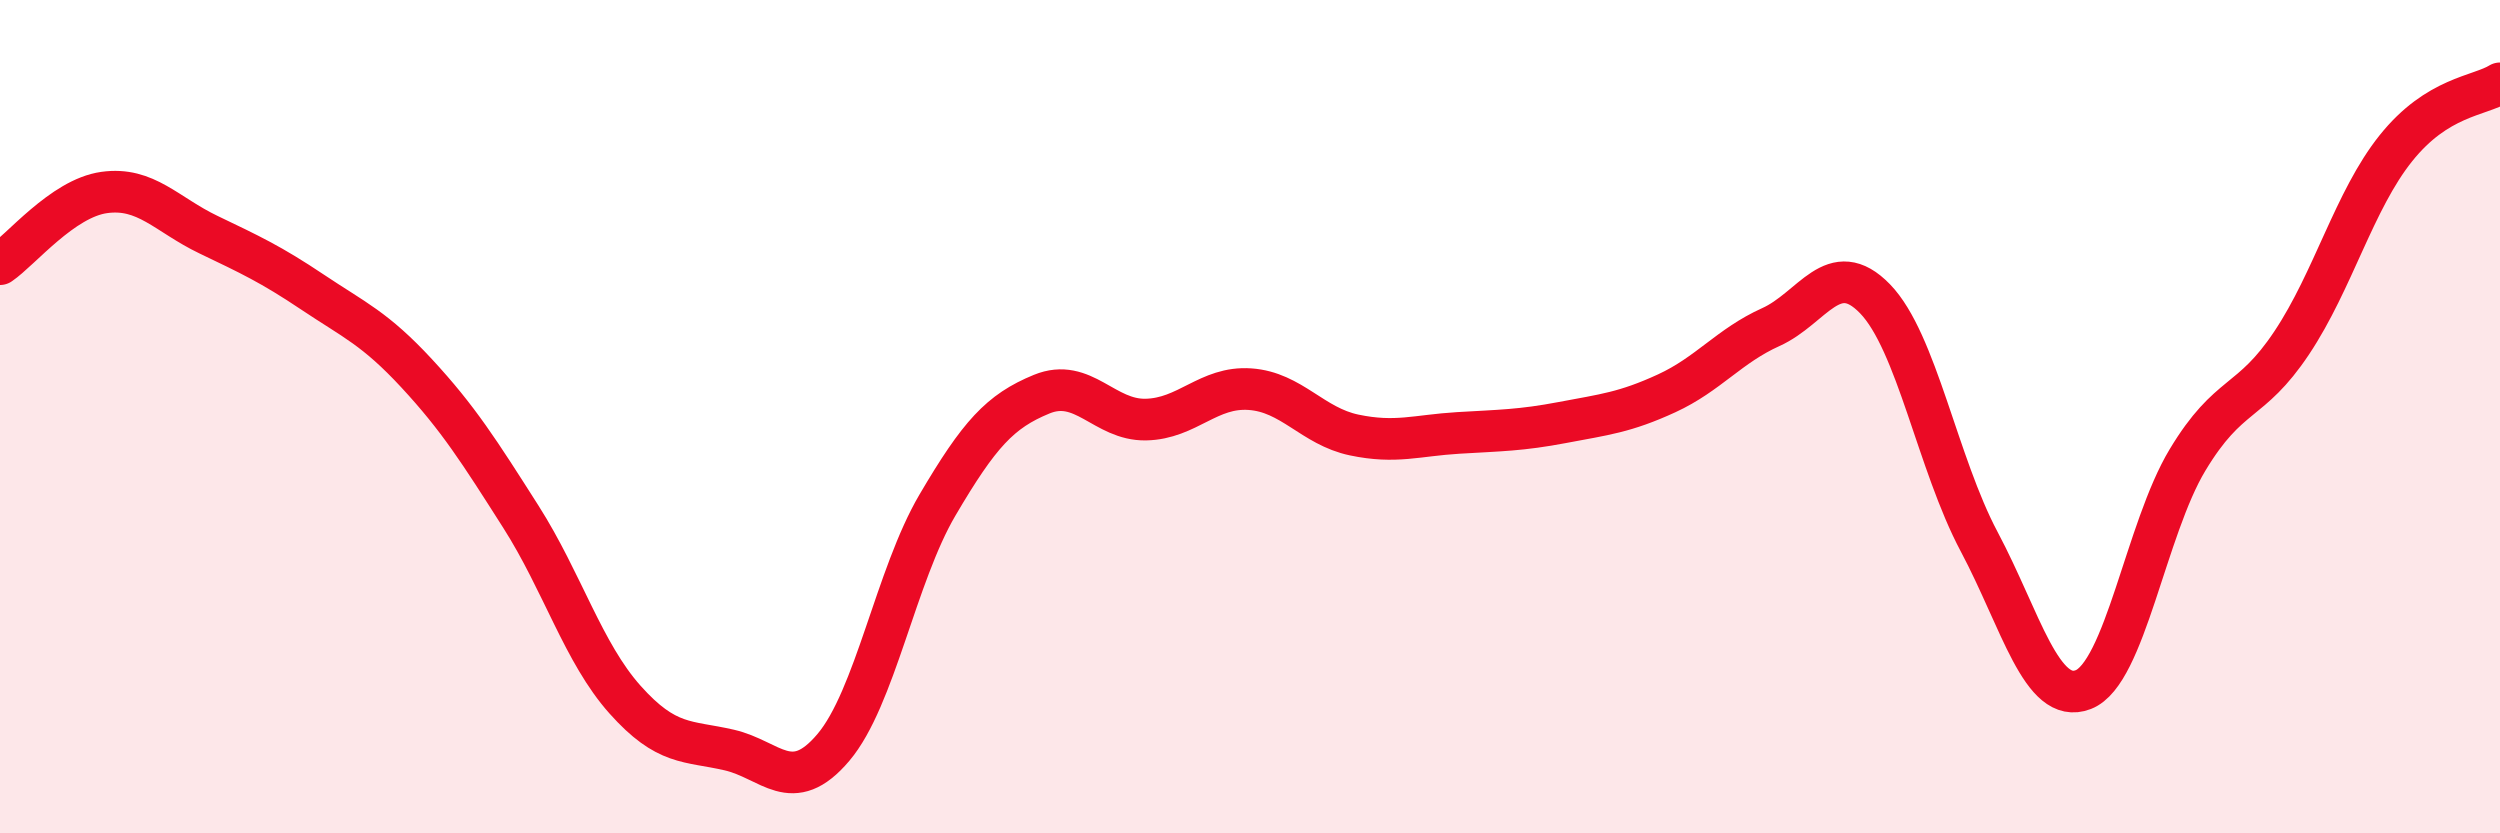
    <svg width="60" height="20" viewBox="0 0 60 20" xmlns="http://www.w3.org/2000/svg">
      <path
        d="M 0,6.34 C 0.5,6 1.5,4.76 2.5,4.62 C 3.5,4.48 4,5.15 5,5.63 C 6,6.11 6.5,6.34 7.5,7.01 C 8.5,7.68 9,7.88 10,8.96 C 11,10.04 11.5,10.83 12.5,12.4 C 13.5,13.97 14,15.67 15,16.79 C 16,17.91 16.5,17.77 17.5,18 C 18.5,18.23 19,19.12 20,17.94 C 21,16.76 21.5,13.82 22.5,12.12 C 23.5,10.42 24,9.87 25,9.46 C 26,9.05 26.5,10.09 27.5,10.07 C 28.5,10.05 29,9.27 30,9.34 C 31,9.41 31.5,10.23 32.5,10.44 C 33.5,10.65 34,10.45 35,10.39 C 36,10.33 36.5,10.33 37.5,10.14 C 38.5,9.95 39,9.9 40,9.44 C 41,8.98 41.5,8.3 42.5,7.85 C 43.5,7.4 44,6.14 45,7.17 C 46,8.2 46.5,11.12 47.5,13 C 48.5,14.88 49,16.94 50,16.55 C 51,16.16 51.5,12.7 52.5,11.04 C 53.5,9.38 54,9.73 55,8.23 C 56,6.73 56.5,4.81 57.5,3.56 C 58.5,2.31 59.5,2.31 60,2L60 20L0 20Z"
        fill="#EB0A25"
        opacity="0.1"
        stroke-linecap="round"
        stroke-linejoin="round"
      />
      <path
        d="M 0,6.34 C 0.5,6 1.5,4.76 2.5,4.62 C 3.5,4.48 4,5.15 5,5.63 C 6,6.11 6.5,6.34 7.5,7.01 C 8.5,7.68 9,7.88 10,8.96 C 11,10.04 11.5,10.83 12.5,12.4 C 13.5,13.97 14,15.67 15,16.79 C 16,17.91 16.5,17.77 17.5,18 C 18.5,18.23 19,19.12 20,17.94 C 21,16.76 21.5,13.82 22.5,12.12 C 23.5,10.42 24,9.87 25,9.46 C 26,9.05 26.5,10.09 27.5,10.07 C 28.5,10.05 29,9.27 30,9.34 C 31,9.41 31.5,10.23 32.5,10.44 C 33.5,10.65 34,10.45 35,10.39 C 36,10.33 36.5,10.33 37.5,10.14 C 38.5,9.95 39,9.9 40,9.44 C 41,8.98 41.5,8.3 42.5,7.85 C 43.5,7.4 44,6.14 45,7.17 C 46,8.2 46.5,11.12 47.5,13 C 48.5,14.88 49,16.94 50,16.55 C 51,16.16 51.5,12.7 52.5,11.04 C 53.5,9.38 54,9.73 55,8.23 C 56,6.73 56.5,4.81 57.5,3.56 C 58.5,2.31 59.5,2.31 60,2"
        stroke="#EB0A25"
        stroke-width="1"
        fill="none"
        stroke-linecap="round"
        stroke-linejoin="round"
      />
    </svg>
  